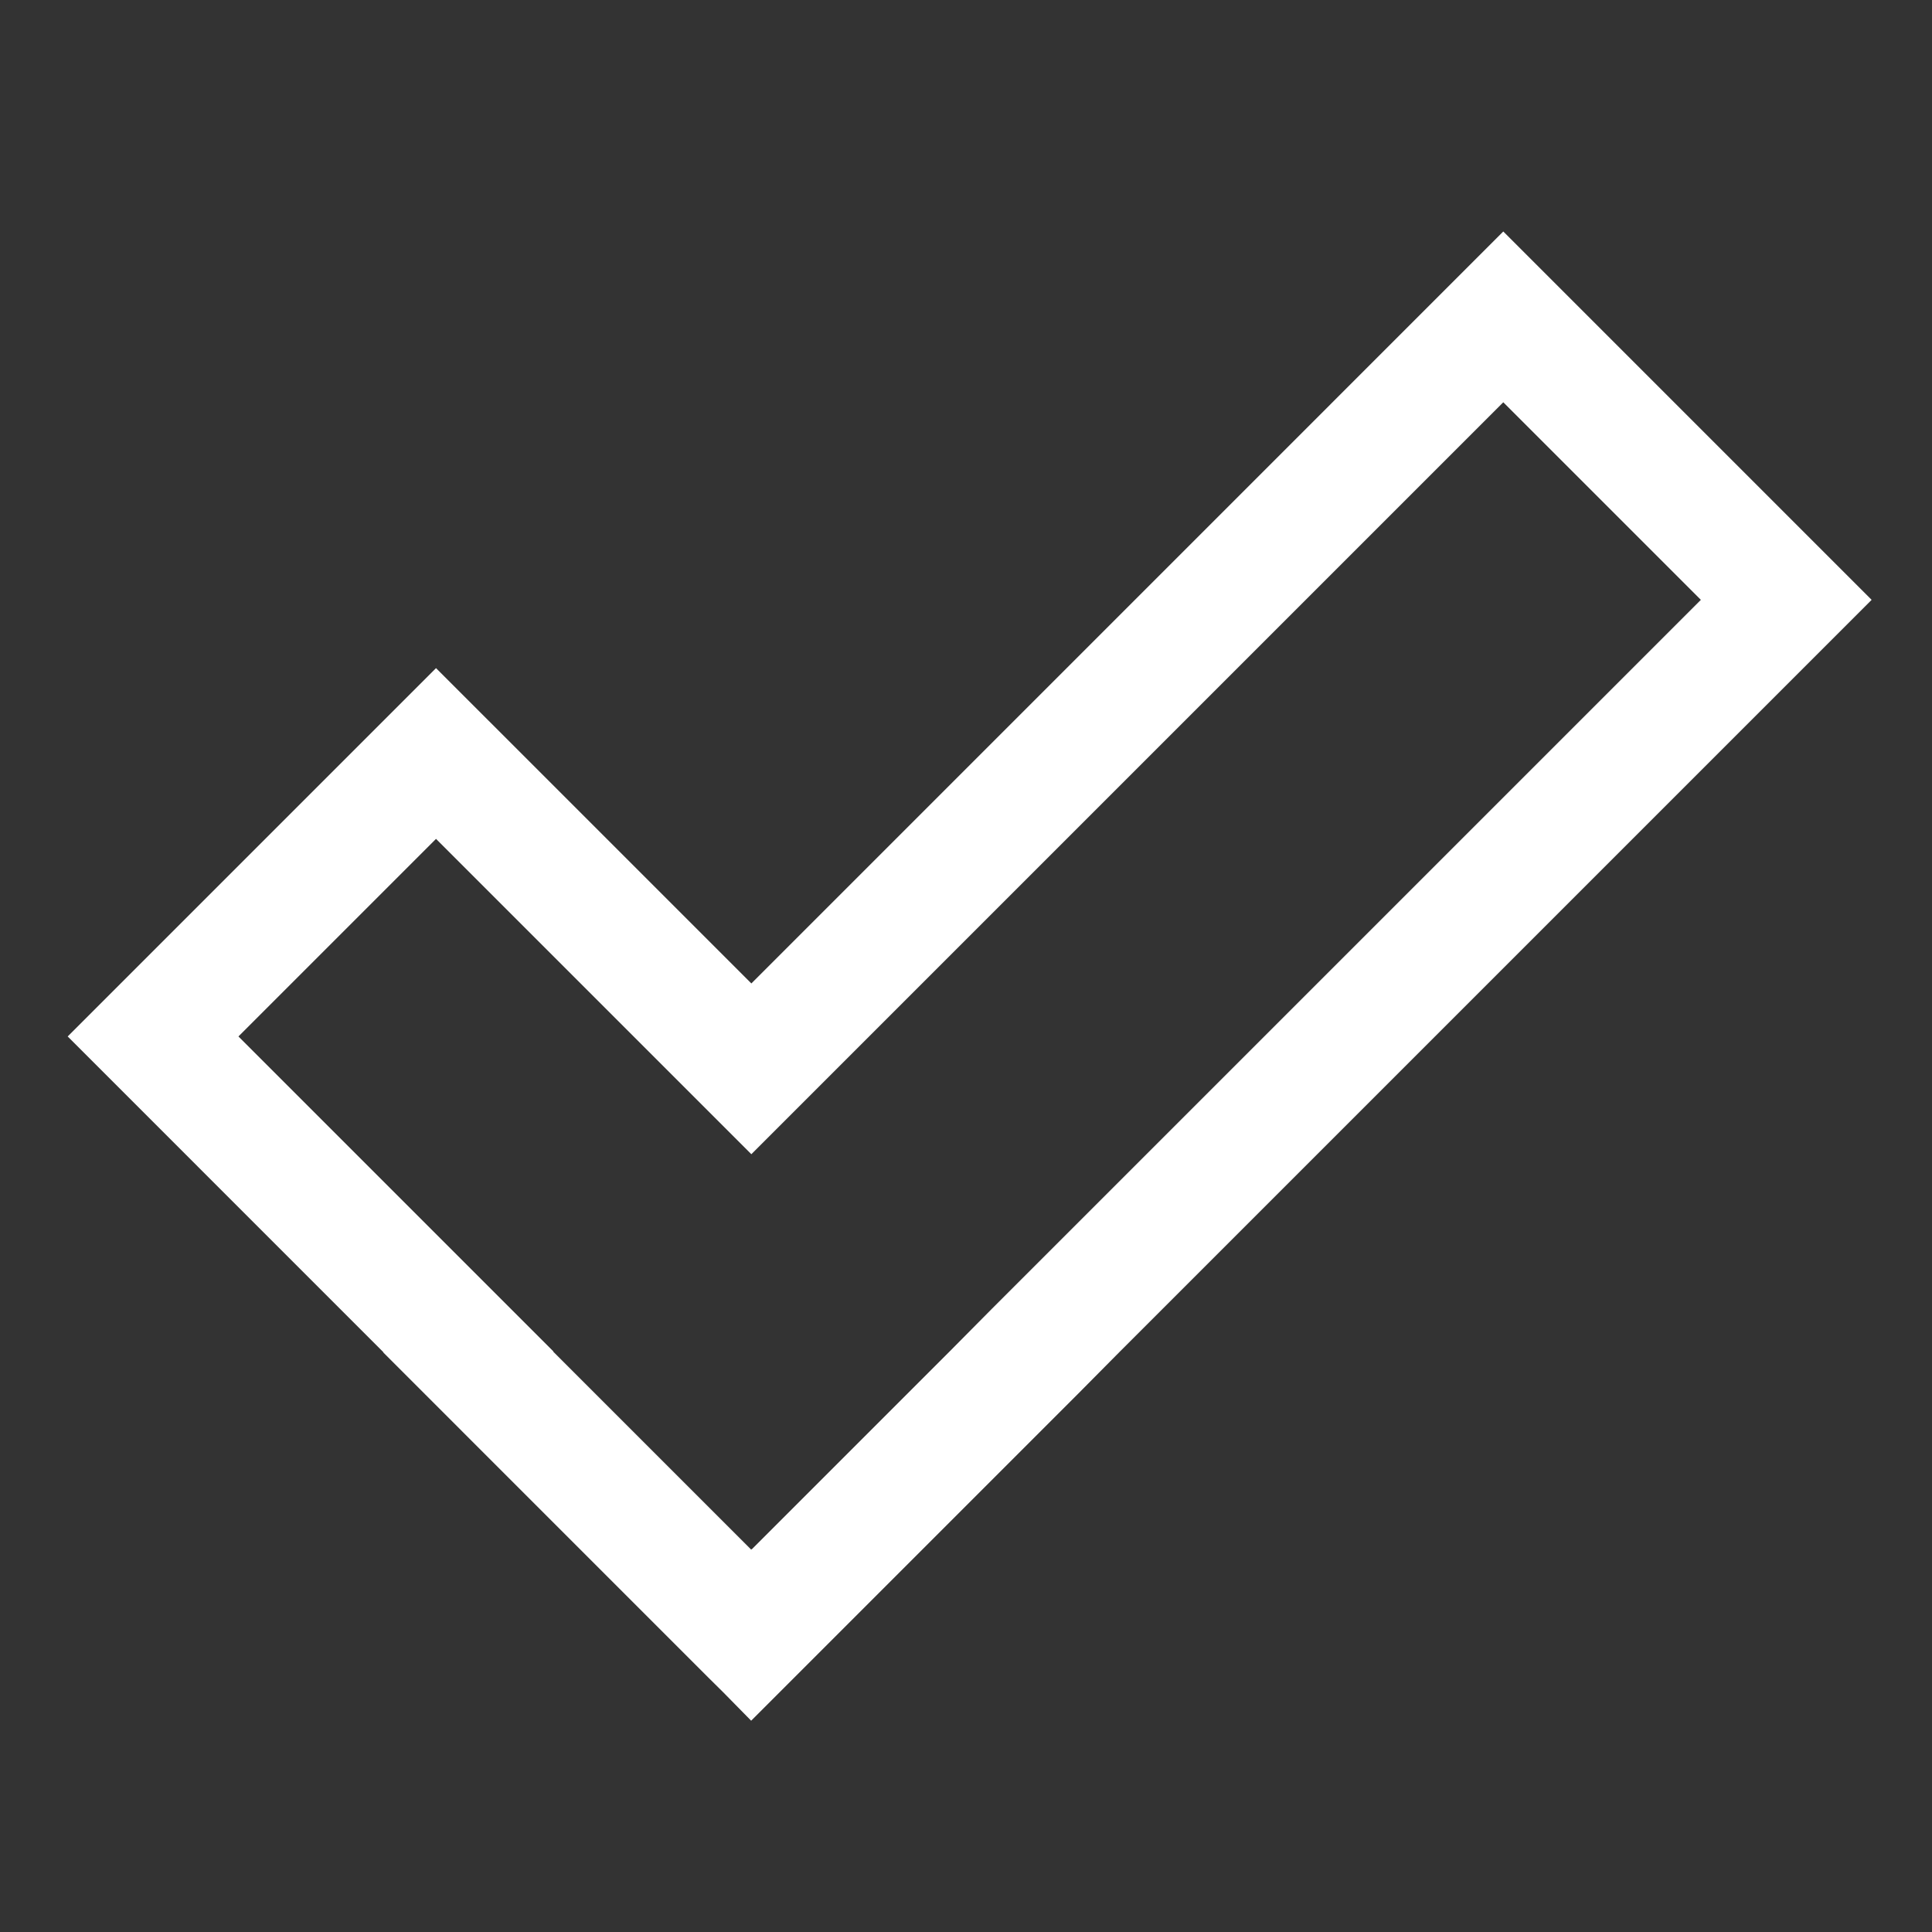 <?xml version="1.0" encoding="UTF-8"?> <svg xmlns="http://www.w3.org/2000/svg" width="60" height="60" viewBox="0 0 60 60" fill="none"><rect x="0" y="0" width="60" height="60" fill="#333333" stroke="none"/><path d="M23.328 53.438L22.463 52.558L22.001 52.101L11.9 41.999L11.906 41.993L2.102 32.188L13.541 20.749L23.334 30.542L46.686 7.189L58.125 18.629L34.773 41.981L33.453 43.313L23.328 53.438ZM17.179 41.975L23.327 48.123L23.339 48.111L23.345 48.117L29.475 41.987L30.795 40.655L52.822 18.629L46.686 12.493L23.334 35.845L13.541 26.052L7.405 32.188L17.186 41.969L17.179 41.975Z" fill="white"></path></svg> 